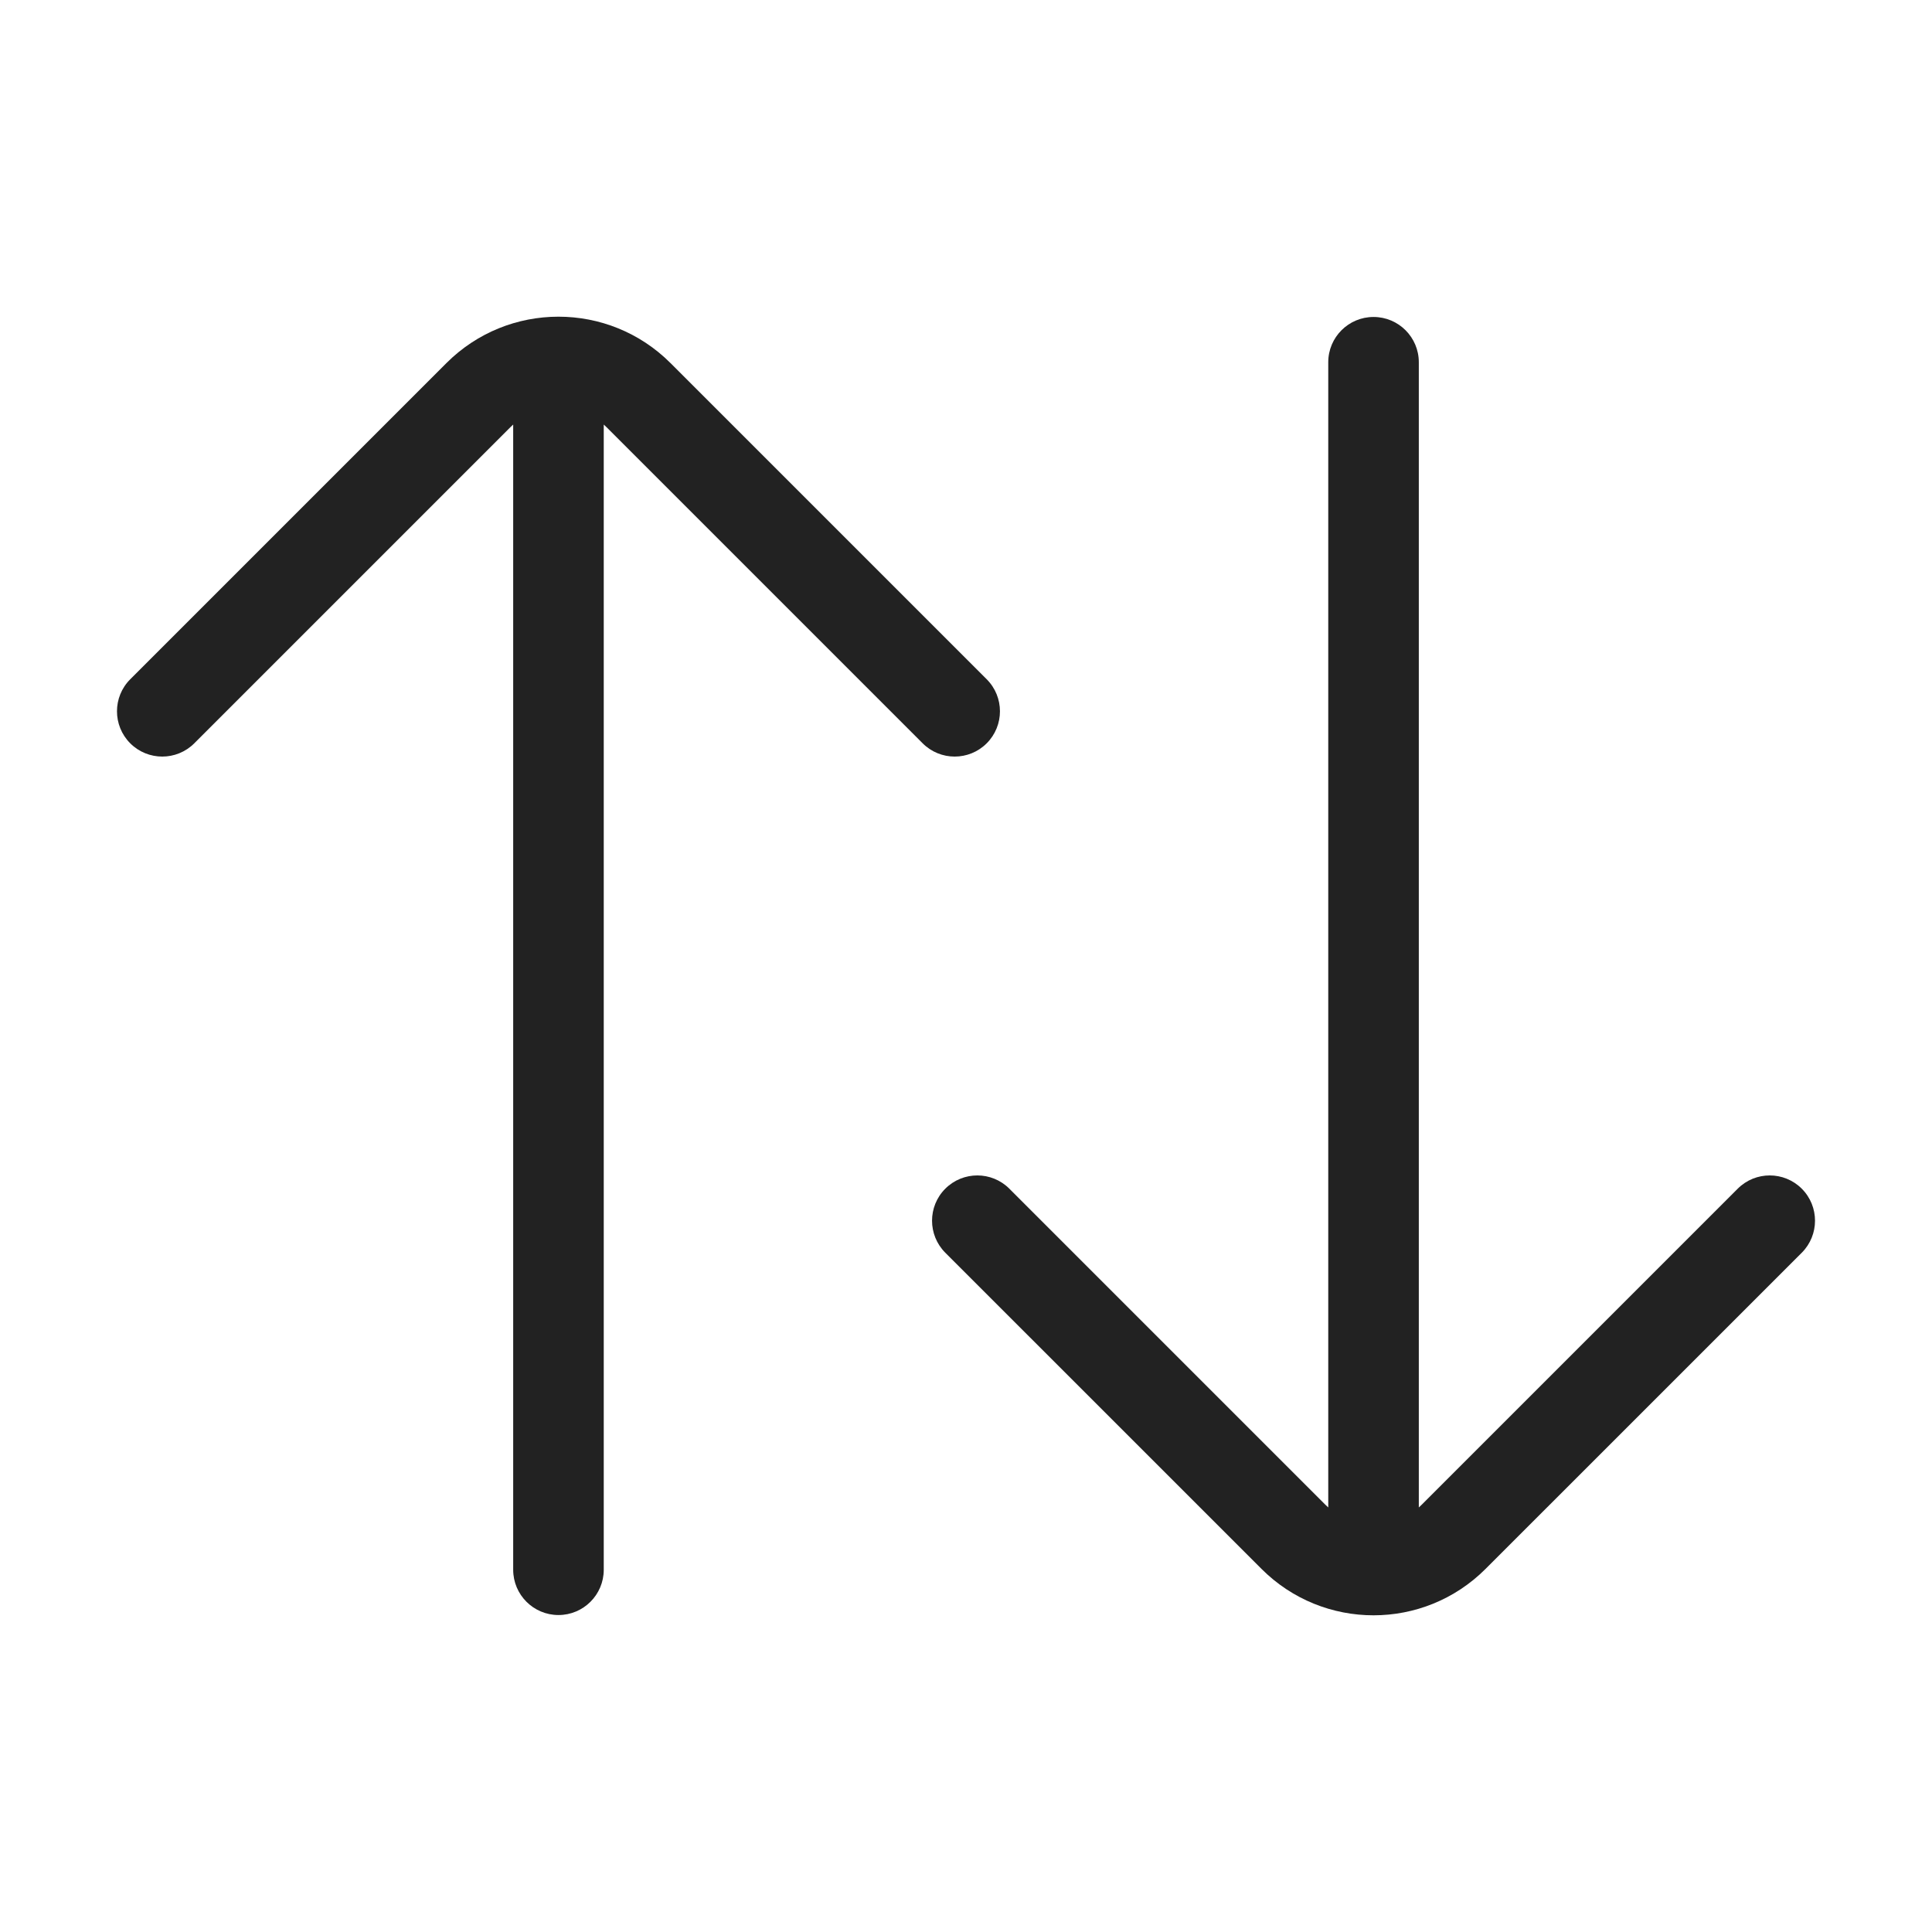 <svg width="64" height="64" viewBox="0 0 64 64" fill="none" xmlns="http://www.w3.org/2000/svg">
<path d="M6.436 24.623C5.85 25.209 4.9 25.209 4.314 24.623C3.729 24.037 3.729 23.087 4.314 22.502L14.788 12.028C16.838 9.978 20.162 9.978 22.212 12.028L32.686 22.502C33.271 23.087 33.271 24.037 32.686 24.623C32.1 25.209 31.15 25.209 30.564 24.623L20.091 14.15C20.061 14.12 20.031 14.091 20 14.064V52C20 52.828 19.328 53.5 18.5 53.5C17.672 53.5 17 52.828 17 52V14.064C16.969 14.091 16.939 14.12 16.909 14.15L6.436 24.623Z" fill="#222222"/>
<path d="M47 49.936V12C47 11.171 46.328 10.5 45.5 10.5C44.672 10.5 44 11.171 44 12V49.936C43.969 49.908 43.939 49.88 43.909 49.85L33.436 39.377C32.85 38.791 31.9 38.791 31.314 39.377C30.729 39.962 30.729 40.912 31.314 41.498L41.788 51.971C43.838 54.022 47.162 54.022 49.212 51.971L59.686 41.498C60.271 40.912 60.271 39.962 59.686 39.377C59.1 38.791 58.15 38.791 57.564 39.377L47.091 49.85C47.061 49.88 47.031 49.908 47 49.936Z" fill="#222222"/>
</svg>
